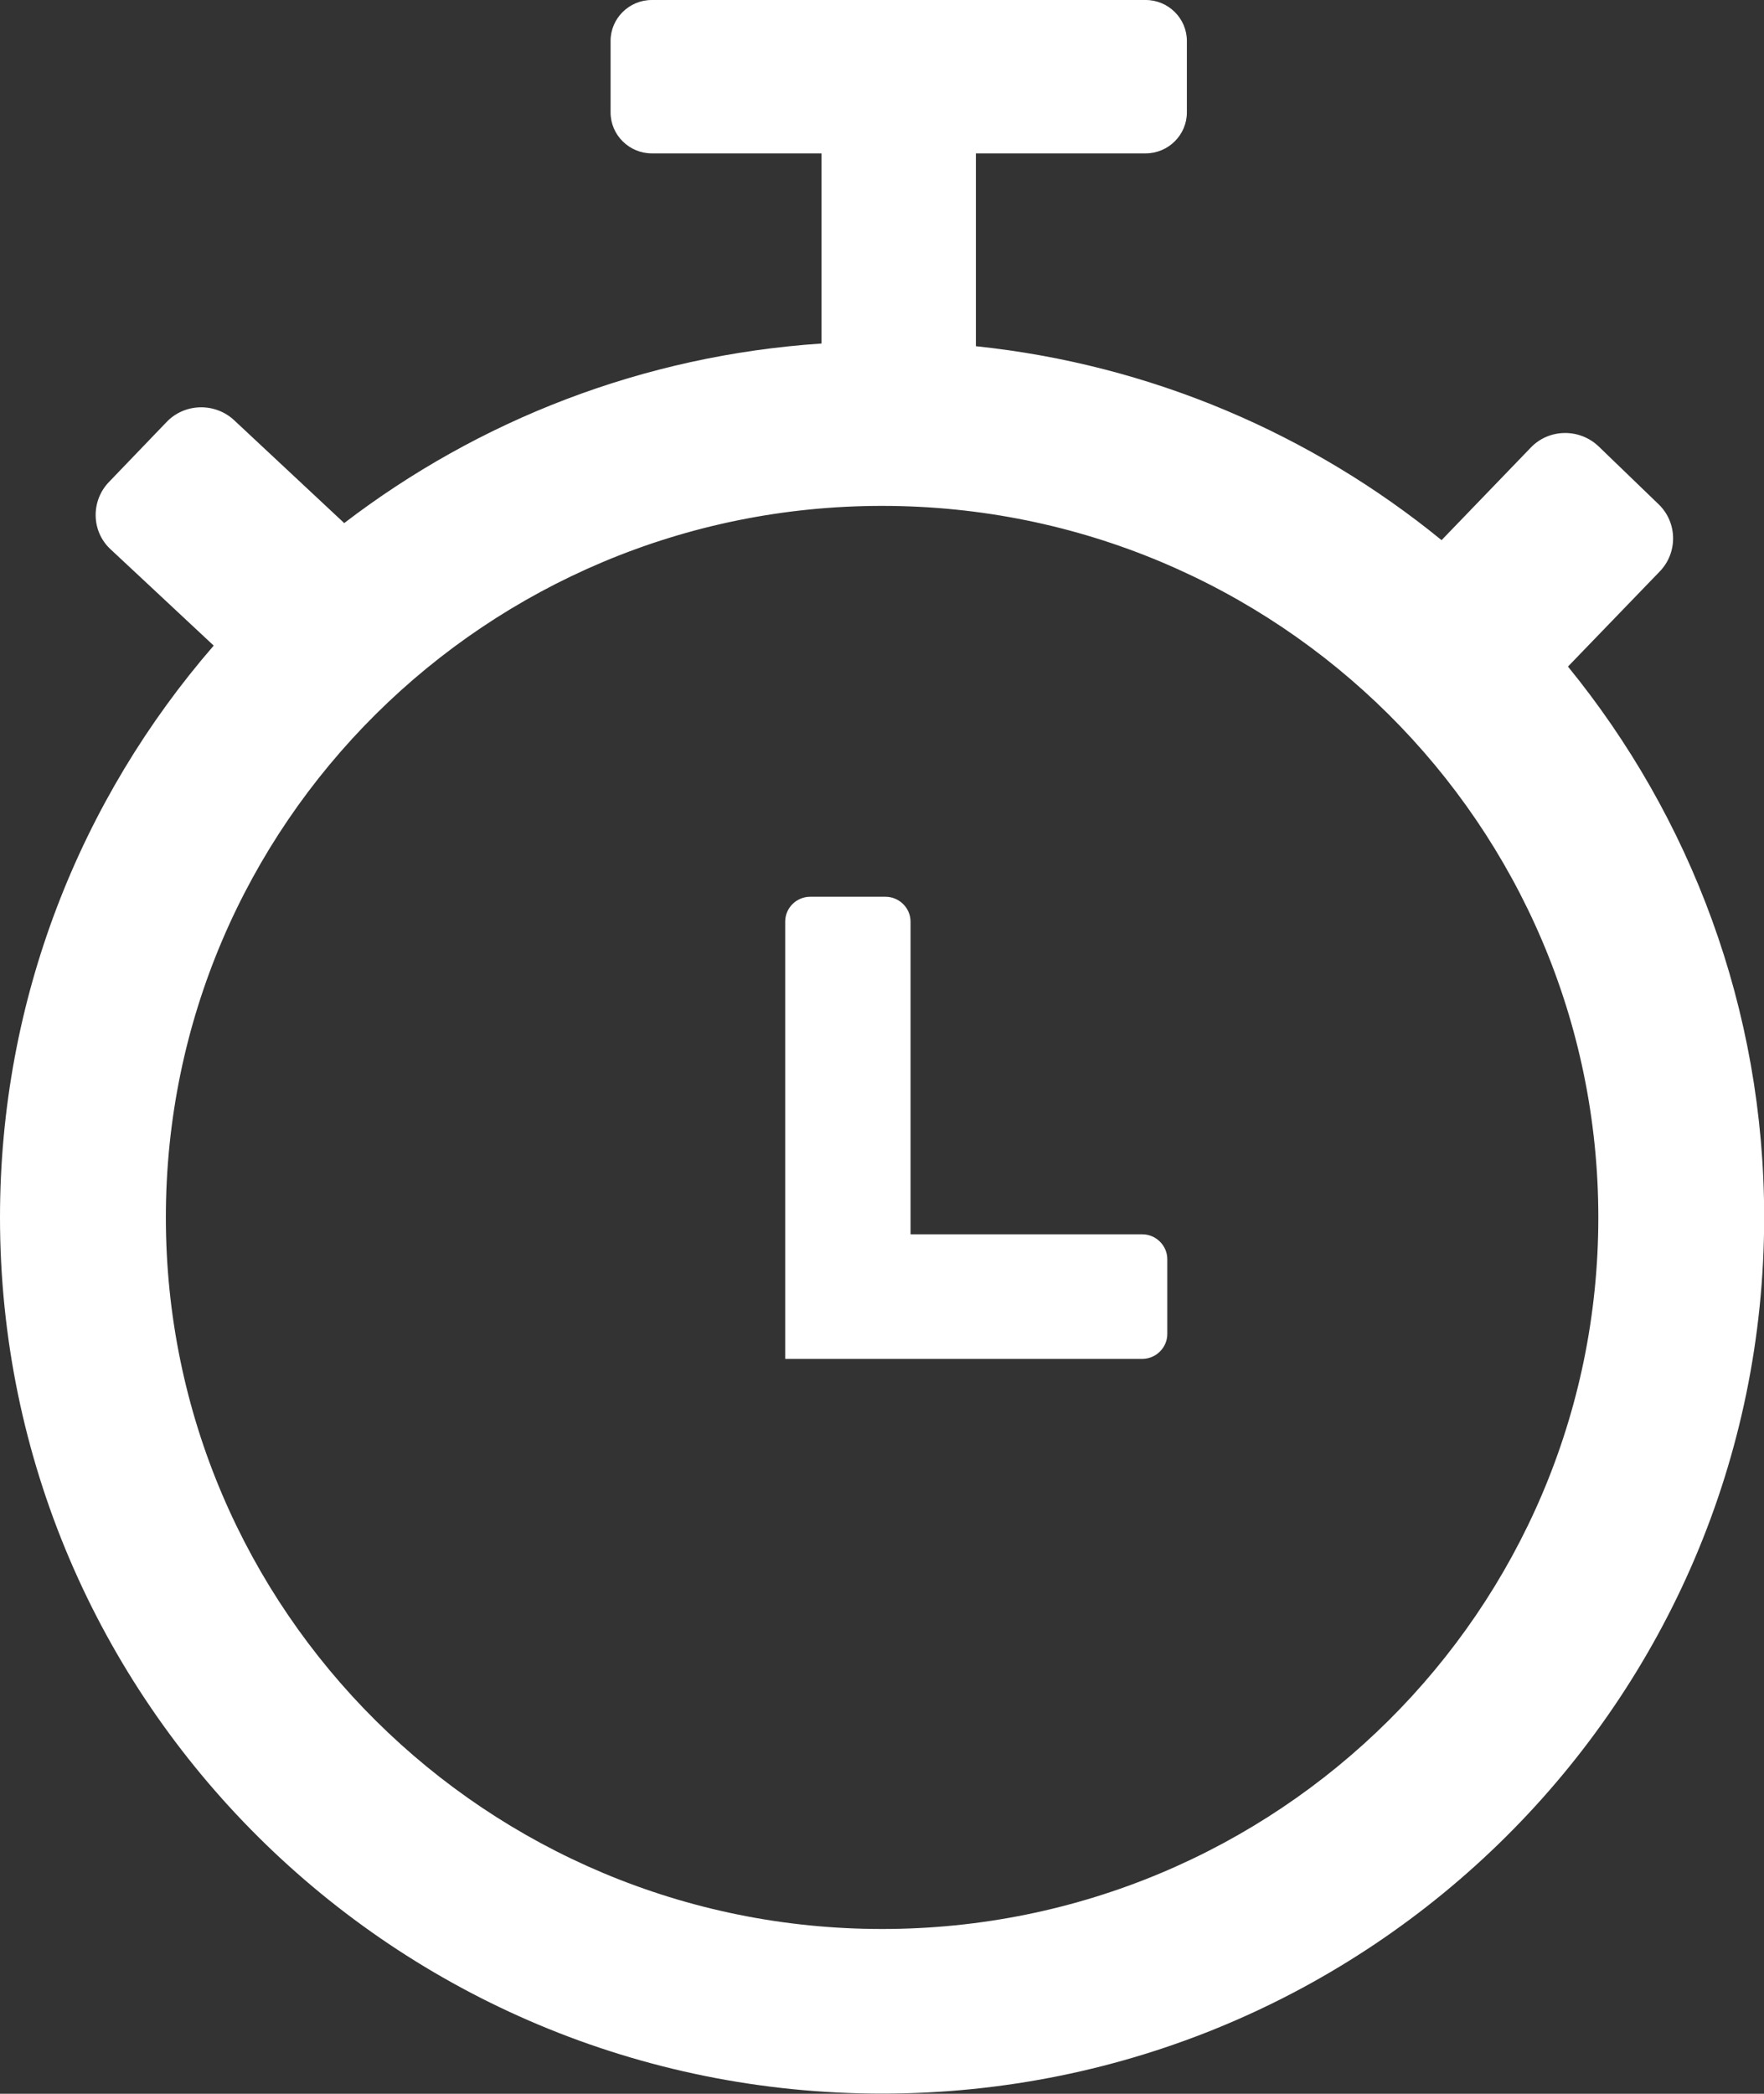 <svg width="75" height="89" viewBox="0 0 75 89" fill="none" xmlns="http://www.w3.org/2000/svg">
<rect x="0" y="0" width="75" height="89" fill="#333333" stroke="none"/>
<g clip-path="url(#clip0_63_1861)">
<path fill-rule="evenodd" clip-rule="evenodd" d="M41.5 14.717C48.967 15.5 55.785 18.469 61.291 22.96L65.09 19.02C65.863 18.216 67.161 18.201 67.97 18.976L70.523 21.439C71.325 22.214 71.339 23.496 70.566 24.293L66.665 28.334C71.879 34.729 75.007 42.878 75.007 51.743C75.007 72.312 58.213 88.993 37.504 88.993C16.794 89 0 72.32 0 51.75C0 42.465 3.427 33.969 9.086 27.443L4.696 23.344C3.879 22.583 3.858 21.294 4.631 20.49L7.088 17.933C7.861 17.129 9.152 17.108 9.961 17.868L14.635 22.235C20.331 17.875 27.317 15.109 34.929 14.602V6.519H27.71C26.748 6.519 25.96 5.736 25.96 4.78V1.738C25.96 0.782 26.748 0 27.71 0H48.712C49.674 0 50.462 0.782 50.462 1.738V4.78C50.462 5.736 49.674 6.519 48.712 6.519H41.492V14.717H41.5ZM34.448 38.119H37.65C38.233 38.119 38.714 38.597 38.714 39.176V52.467H48.566C49.149 52.467 49.63 52.945 49.63 53.525V56.704C49.63 57.284 49.149 57.762 48.566 57.762H33.384V56.204V52.467V39.176C33.384 38.59 33.865 38.119 34.448 38.119ZM37.504 21.504C54.319 21.504 67.956 35.048 67.956 51.75C67.956 68.452 54.319 81.996 37.504 81.996C20.688 81.996 7.052 68.452 7.052 51.75C7.052 35.048 20.688 21.504 37.504 21.504Z" fill="white"/>
</g>
<defs>
<clipPath id="clip0_63_1861">
<rect width="75" height="89" fill="white"/>
</clipPath>
</defs>
</svg>
